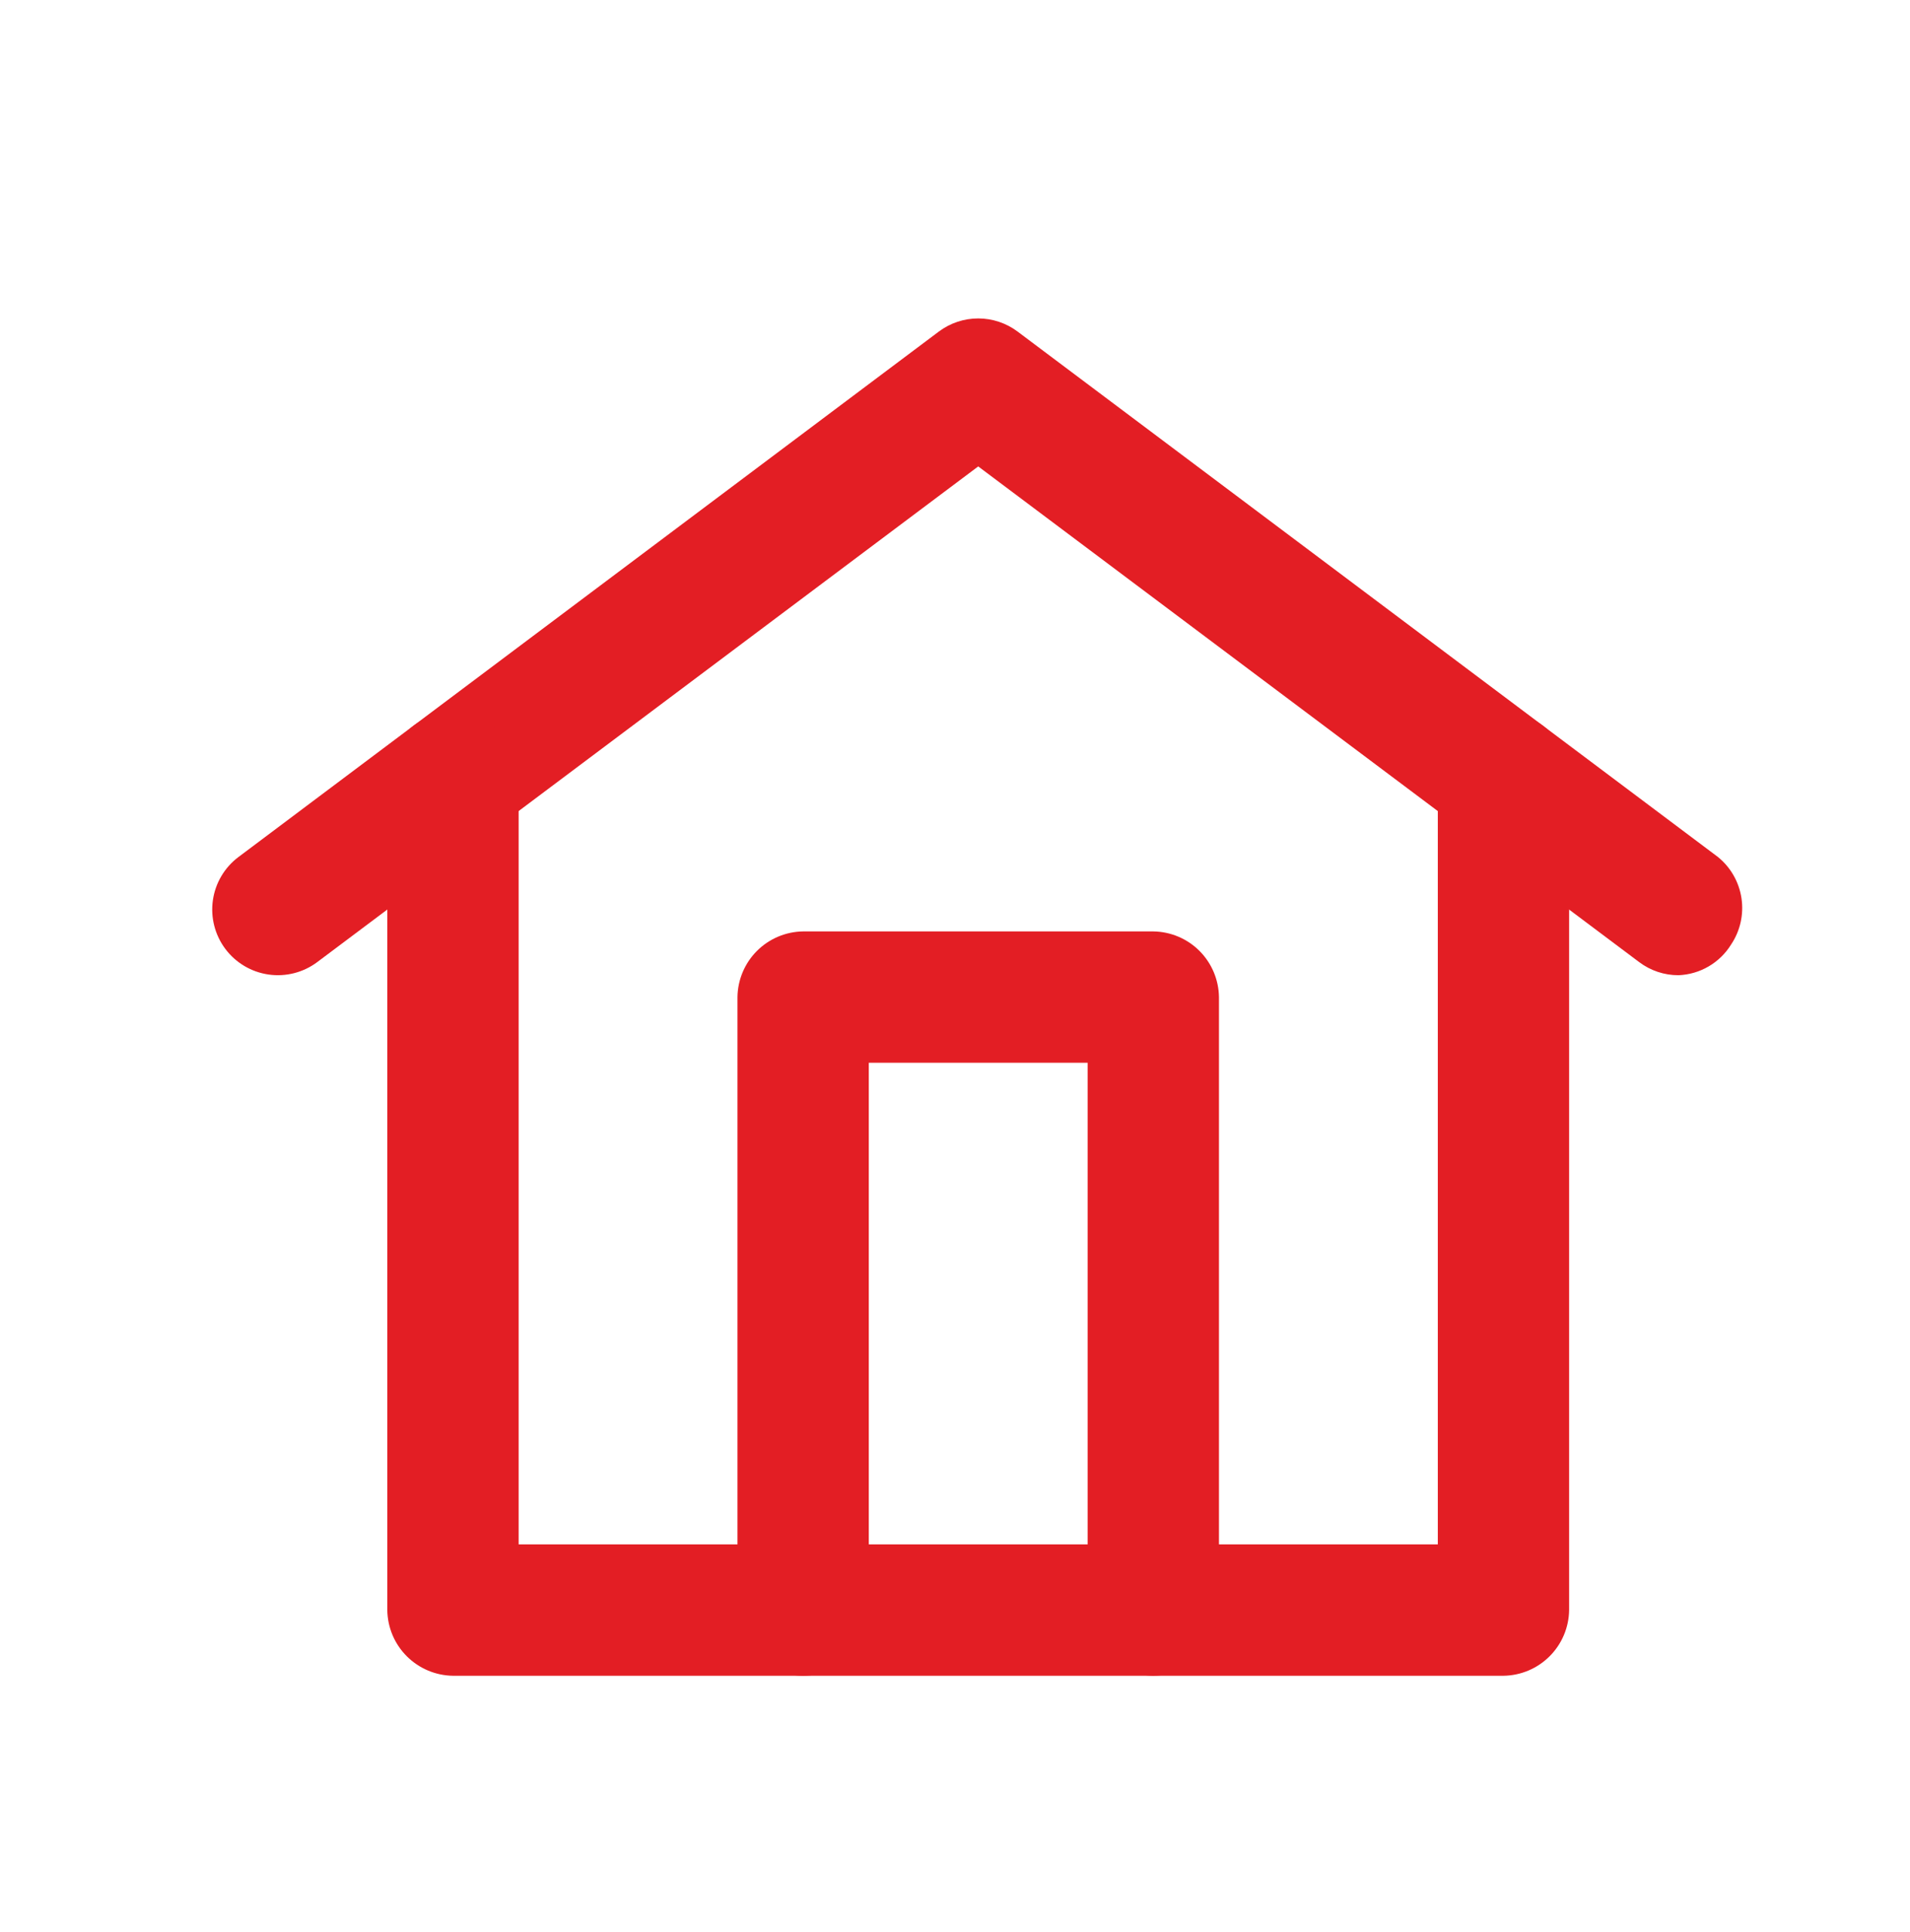 <svg width="90" height="91" viewBox="0 0 90 91" fill="none" xmlns="http://www.w3.org/2000/svg">
<path d="M79.094 45.938C78.424 45.941 77.772 45.723 77.237 45.319L46.094 21.971L14.95 45.319C14.294 45.811 13.469 46.022 12.656 45.906C11.844 45.79 11.111 45.356 10.619 44.7C10.127 44.044 9.915 43.218 10.031 42.406C10.147 41.594 10.581 40.861 11.238 40.369L44.237 15.619C44.773 15.217 45.424 15 46.094 15C46.763 15 47.414 15.217 47.95 15.619L80.95 40.369C81.549 40.855 81.945 41.548 82.059 42.311C82.174 43.075 81.999 43.853 81.569 44.494C81.306 44.919 80.943 45.272 80.511 45.524C80.08 45.776 79.593 45.918 79.094 45.938Z" fill="#E31E24"/>
<path d="M70.844 78.938H21.344C20.527 78.927 19.746 78.597 19.168 78.019C18.59 77.442 18.261 76.661 18.25 75.844V36.656C18.25 35.836 18.576 35.049 19.156 34.469C19.736 33.888 20.523 33.562 21.344 33.562C22.164 33.562 22.951 33.888 23.531 34.469C24.112 35.049 24.438 35.836 24.438 36.656V72.75H67.75V36.656C67.75 35.836 68.076 35.049 68.656 34.469C69.236 33.888 70.023 33.562 70.844 33.562C71.664 33.562 72.451 33.888 73.031 34.469C73.612 35.049 73.938 35.836 73.938 36.656V75.844C73.927 76.661 73.597 77.442 73.019 78.019C72.442 78.597 71.661 78.927 70.844 78.938Z" fill="#E31E24"/>
<path d="M54.344 78.938C53.527 78.927 52.746 78.597 52.168 78.019C51.59 77.442 51.261 76.661 51.25 75.844V50.062H40.938V75.844C40.938 76.664 40.612 77.451 40.031 78.031C39.451 78.612 38.664 78.938 37.844 78.938C37.023 78.938 36.236 78.612 35.656 78.031C35.076 77.451 34.75 76.664 34.75 75.844V46.969C34.761 46.152 35.09 45.371 35.668 44.793C36.246 44.215 37.027 43.886 37.844 43.875H54.344C55.161 43.886 55.942 44.215 56.52 44.793C57.097 45.371 57.427 46.152 57.438 46.969V75.844C57.427 76.661 57.097 77.442 56.52 78.019C55.942 78.597 55.161 78.927 54.344 78.938Z" fill="#E31E24"/>
</svg>
